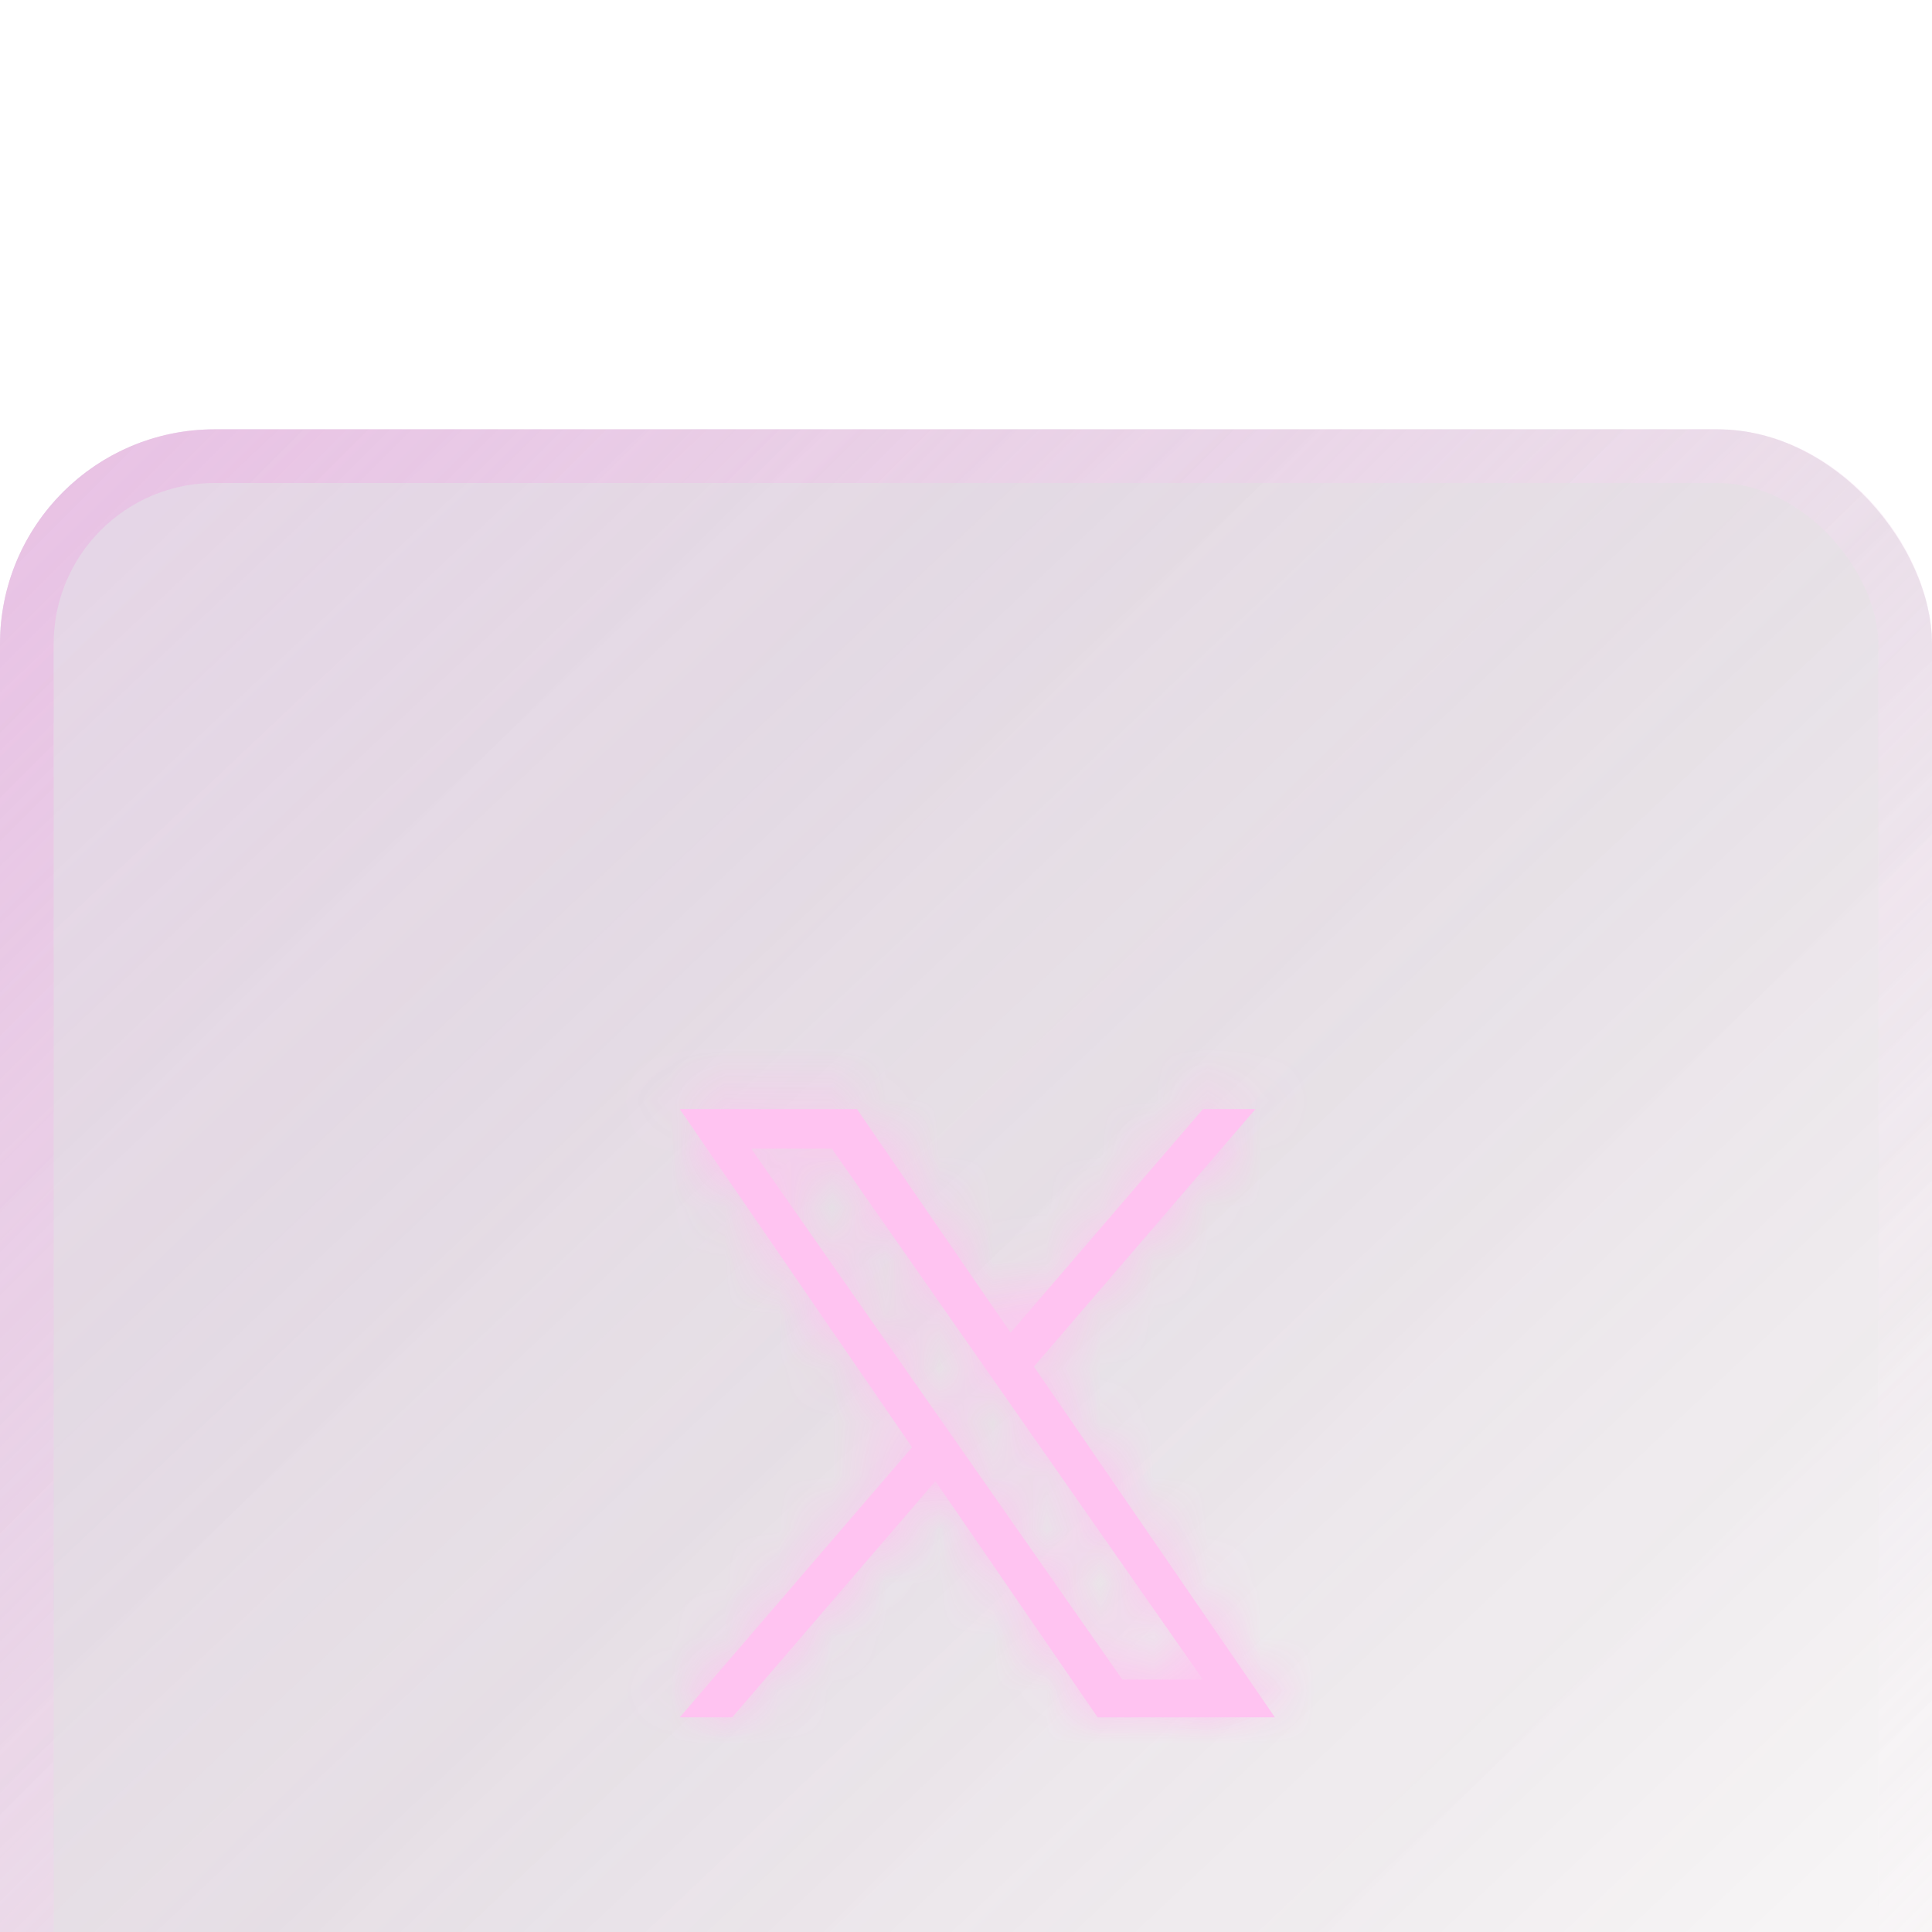 <svg width="36" height="36" viewBox="0 0 36 36" fill="none" xmlns="http://www.w3.org/2000/svg">
<g filter="url(#filter0_bi_361_16577)">
<rect width="36" height="36" rx="4" fill="url(#paint0_linear_361_16577)" fill-opacity="0.1"/>
<rect width="36" height="36" rx="4" fill="url(#paint1_linear_361_16577)" fill-opacity="0.2"/>
<rect x="0.5" y="0.5" width="35" height="35" rx="3.5" stroke="url(#paint2_linear_361_16577)"/>
<mask id="path-3-inside-1_361_16577" fill="white">
<path d="M19.266 17.465L23.394 12.666H22.416L18.831 16.833L15.968 12.666H12.666L16.995 18.968L12.666 24H13.644L17.43 19.599L20.453 24H23.756L19.266 17.465H19.266ZM17.926 19.023L17.487 18.395L13.997 13.403H15.5L18.316 17.432L18.755 18.06L22.416 23.297H20.914L17.926 19.023V19.023Z"/>
</mask>
<path d="M19.266 17.465L23.394 12.666H22.416L18.831 16.833L15.968 12.666H12.666L16.995 18.968L12.666 24H13.644L17.43 19.599L20.453 24H23.756L19.266 17.465H19.266ZM17.926 19.023L17.487 18.395L13.997 13.403H15.5L18.316 17.432L18.755 18.06L22.416 23.297H20.914L17.926 19.023V19.023Z" fill="#FFC3F1"/>
<path d="M19.266 17.465V18.965H19.954L20.403 18.444L19.266 17.465ZM23.394 12.666L24.531 13.645L26.663 11.166H23.394V12.666ZM22.416 12.666V11.166H21.728L21.279 11.688L22.416 12.666ZM18.831 16.833L17.595 17.683L18.698 19.288L19.968 17.812L18.831 16.833ZM15.968 12.666L17.204 11.817L16.758 11.166H15.968V12.666ZM12.666 12.666V11.166H9.815L11.43 13.516L12.666 12.666ZM16.995 18.968L18.133 19.946L18.886 19.07L18.232 18.118L16.995 18.968ZM12.666 24L11.529 23.022L9.397 25.5H12.666V24ZM13.644 24V25.5H14.333L14.781 24.978L13.644 24ZM17.43 19.599L18.666 18.75L17.563 17.145L16.293 18.621L17.43 19.599ZM20.453 24L19.217 24.849L19.664 25.5H20.453V24ZM23.756 24V25.5H26.606L24.992 23.15L23.756 24ZM19.266 17.465V15.965H16.415L18.029 18.315L19.266 17.465ZM17.926 19.023H19.426V18.551L19.155 18.163L17.926 19.023ZM17.487 18.395L16.258 19.255L16.258 19.255L17.487 18.395ZM13.997 13.403V11.903H11.118L12.768 14.262L13.997 13.403ZM15.5 13.403L16.729 12.543L16.281 11.903H15.5V13.403ZM18.316 17.432L17.087 18.292L17.087 18.292L18.316 17.432ZM18.755 18.06L19.984 17.2L19.984 17.2L18.755 18.06ZM22.416 23.297V24.797H25.295L23.646 22.437L22.416 23.297ZM20.914 23.297L19.684 24.156L20.132 24.797H20.914V23.297ZM17.926 19.023H16.426V19.496L16.697 19.883L17.926 19.023ZM20.403 18.444L24.531 13.645L22.257 11.688L18.129 16.487L20.403 18.444ZM23.394 11.166H22.416V14.166H23.394V11.166ZM21.279 11.688L17.694 15.855L19.968 17.812L23.553 13.645L21.279 11.688ZM20.068 15.984L17.204 11.817L14.732 13.516L17.595 17.683L20.068 15.984ZM15.968 11.166H12.666V14.166H15.968V11.166ZM11.43 13.516L15.759 19.817L18.232 18.118L13.902 11.817L11.43 13.516ZM15.858 17.989L11.529 23.022L13.803 24.978L18.133 19.946L15.858 17.989ZM12.666 25.5H13.644V22.5H12.666V25.5ZM14.781 24.978L18.567 20.578L16.293 18.621L12.507 23.022L14.781 24.978ZM16.194 20.449L19.217 24.849L21.69 23.15L18.666 18.75L16.194 20.449ZM20.453 25.5H23.756V22.5H20.453V25.5ZM24.992 23.15L20.502 16.616L18.029 18.315L22.519 24.849L24.992 23.15ZM19.266 18.965H19.266V15.965H19.266V18.965ZM19.155 18.163L18.716 17.536L16.258 19.255L16.697 19.883L19.155 18.163ZM18.717 17.536L15.226 12.543L12.768 14.262L16.258 19.255L18.717 17.536ZM13.997 14.903H15.5V11.903H13.997V14.903ZM14.27 14.262L17.087 18.292L19.546 16.573L16.729 12.543L14.27 14.262ZM17.087 18.292L17.526 18.919L19.984 17.2L19.546 16.573L17.087 18.292ZM17.526 18.919L21.187 24.156L23.646 22.437L19.984 17.2L17.526 18.919ZM22.416 21.797H20.914V24.797H22.416V21.797ZM22.143 22.437L19.155 18.164L16.697 19.883L19.684 24.156L22.143 22.437ZM19.426 19.023V19.023H16.426V19.023H19.426Z" fill="#FFC3F1" mask="url(#path-3-inside-1_361_16577)"/>
</g>
<defs>
<filter id="filter0_bi_361_16577" x="-48" y="-48" width="132" height="132" filterUnits="userSpaceOnUse" color-interpolation-filters="sRGB">
<feFlood flood-opacity="0" result="BackgroundImageFix"/>
<feGaussianBlur in="BackgroundImageFix" stdDeviation="24"/>
<feComposite in2="SourceAlpha" operator="in" result="effect1_backgroundBlur_361_16577"/>
<feBlend mode="normal" in="SourceGraphic" in2="effect1_backgroundBlur_361_16577" result="shape"/>
<feColorMatrix in="SourceAlpha" type="matrix" values="0 0 0 0 0 0 0 0 0 0 0 0 0 0 0 0 0 0 127 0" result="hardAlpha"/>
<feOffset dy="8"/>
<feGaussianBlur stdDeviation="8"/>
<feComposite in2="hardAlpha" operator="arithmetic" k2="-1" k3="1"/>
<feColorMatrix type="matrix" values="0 0 0 0 0.738 0 0 0 0 0.586 0 0 0 0 0.95 0 0 0 0.2 0"/>
<feBlend mode="normal" in2="shape" result="effect2_innerShadow_361_16577"/>
</filter>
<linearGradient id="paint0_linear_361_16577" x1="0" y1="0" x2="36" y2="36" gradientUnits="userSpaceOnUse">
<stop stop-color="#E827E4" stop-opacity="0.71"/>
<stop offset="1" stop-color="#230808" stop-opacity="0.41"/>
</linearGradient>
<linearGradient id="paint1_linear_361_16577" x1="2.455" y1="2.045" x2="29.864" y2="31.091" gradientUnits="userSpaceOnUse">
<stop stop-color="#88708F"/>
<stop offset="1" stop-opacity="0"/>
</linearGradient>
<linearGradient id="paint2_linear_361_16577" x1="0" y1="0" x2="36" y2="36" gradientUnits="userSpaceOnUse">
<stop stop-color="#E9B7E2" stop-opacity="0.7"/>
<stop offset="1" stop-color="white" stop-opacity="0"/>
</linearGradient>
</defs>
</svg>

